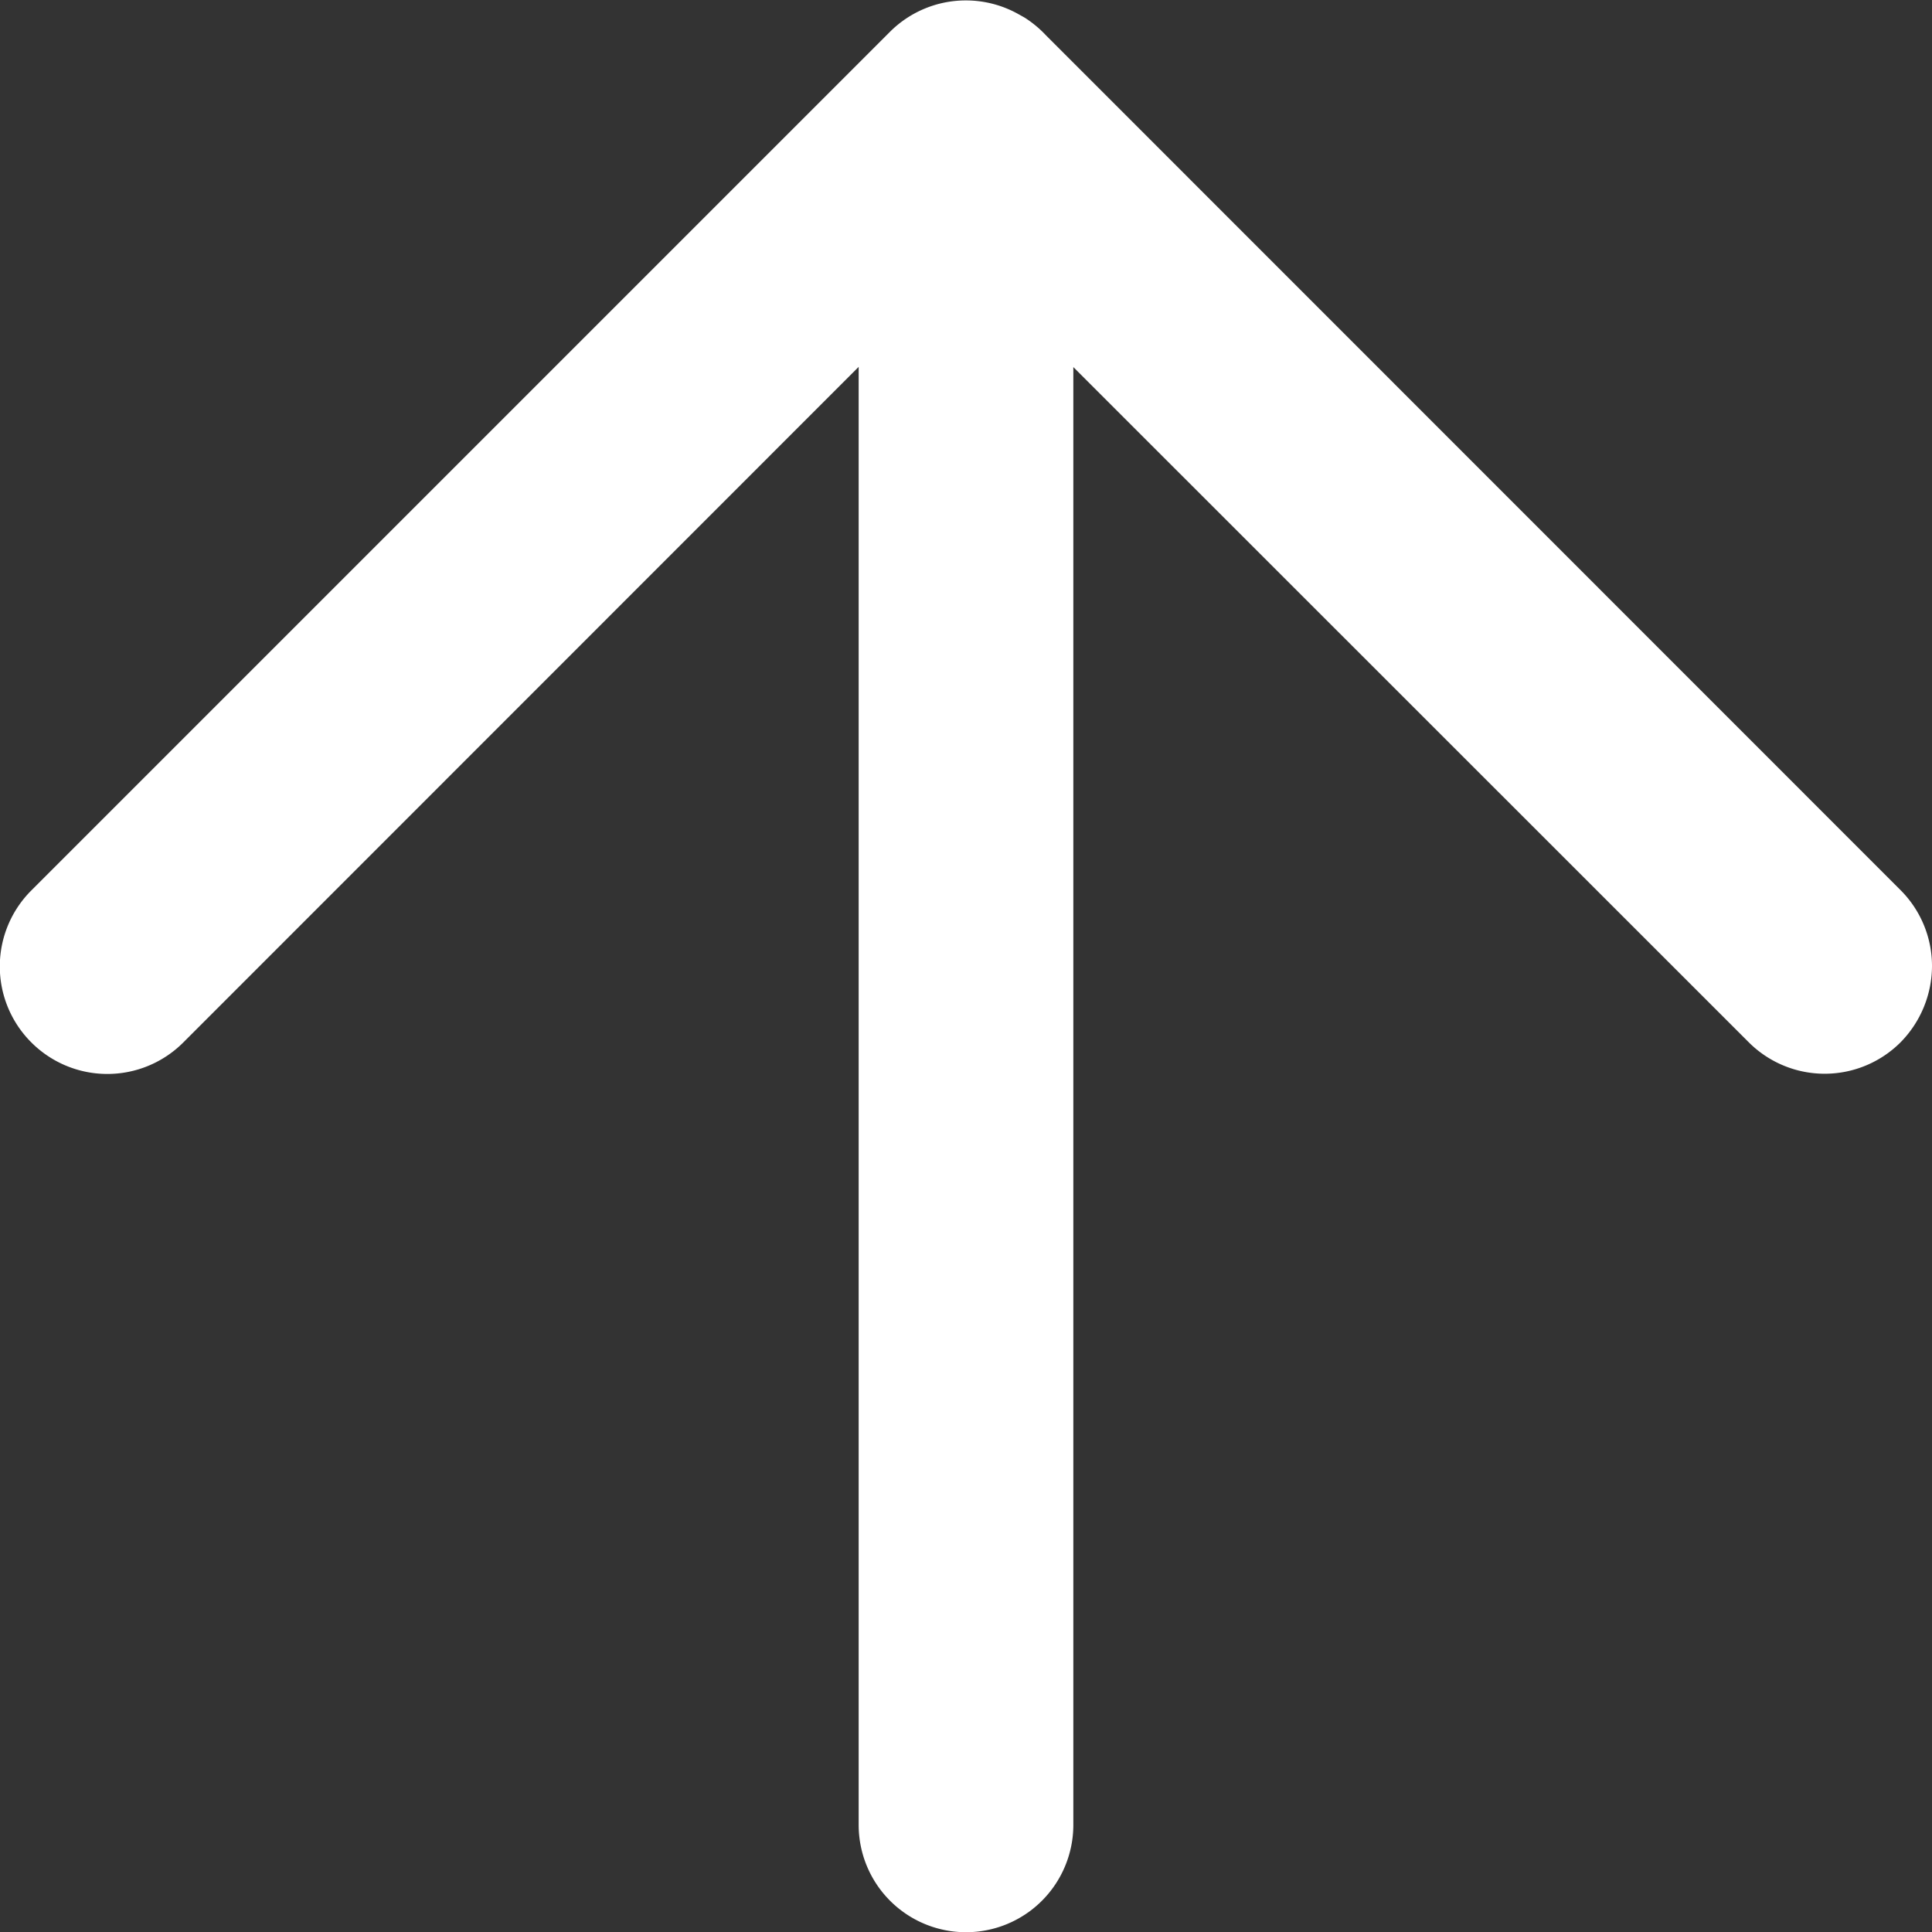 <svg xmlns="http://www.w3.org/2000/svg" width="9" height="9" viewBox="0 0 9 9">
  <rect x="0" y="0" width="9" height="9" fill="#333333" stroke="none"/>
  <g id="グループ_5784" data-name="グループ 5784" transform="translate(41 2676.001) rotate(-90)">
    <path id="合体_7" data-name="合体 7" d="M-508.354,10366.354a.5.5,0,0,1,0-.708l3.145-3.146H-512a.5.5,0,0,1-.5-.5.5.5,0,0,1,.5-.5h6.792l-3.147-3.146a.5.5,0,0,1,0-.708.5.5,0,0,1,.708,0l4,4a.5.5,0,0,1,.146.354.5.5,0,0,1-.061.239h0l-.01.018-.009.016,0,0a.518.518,0,0,1-.083.1l-3.982,3.981a.5.5,0,0,1-.354.146A.509.509,0,0,1-508.354,10366.354Z" transform="translate(3179.5 -10398.5)" fill="#fff"/>
  </g>
</svg>
